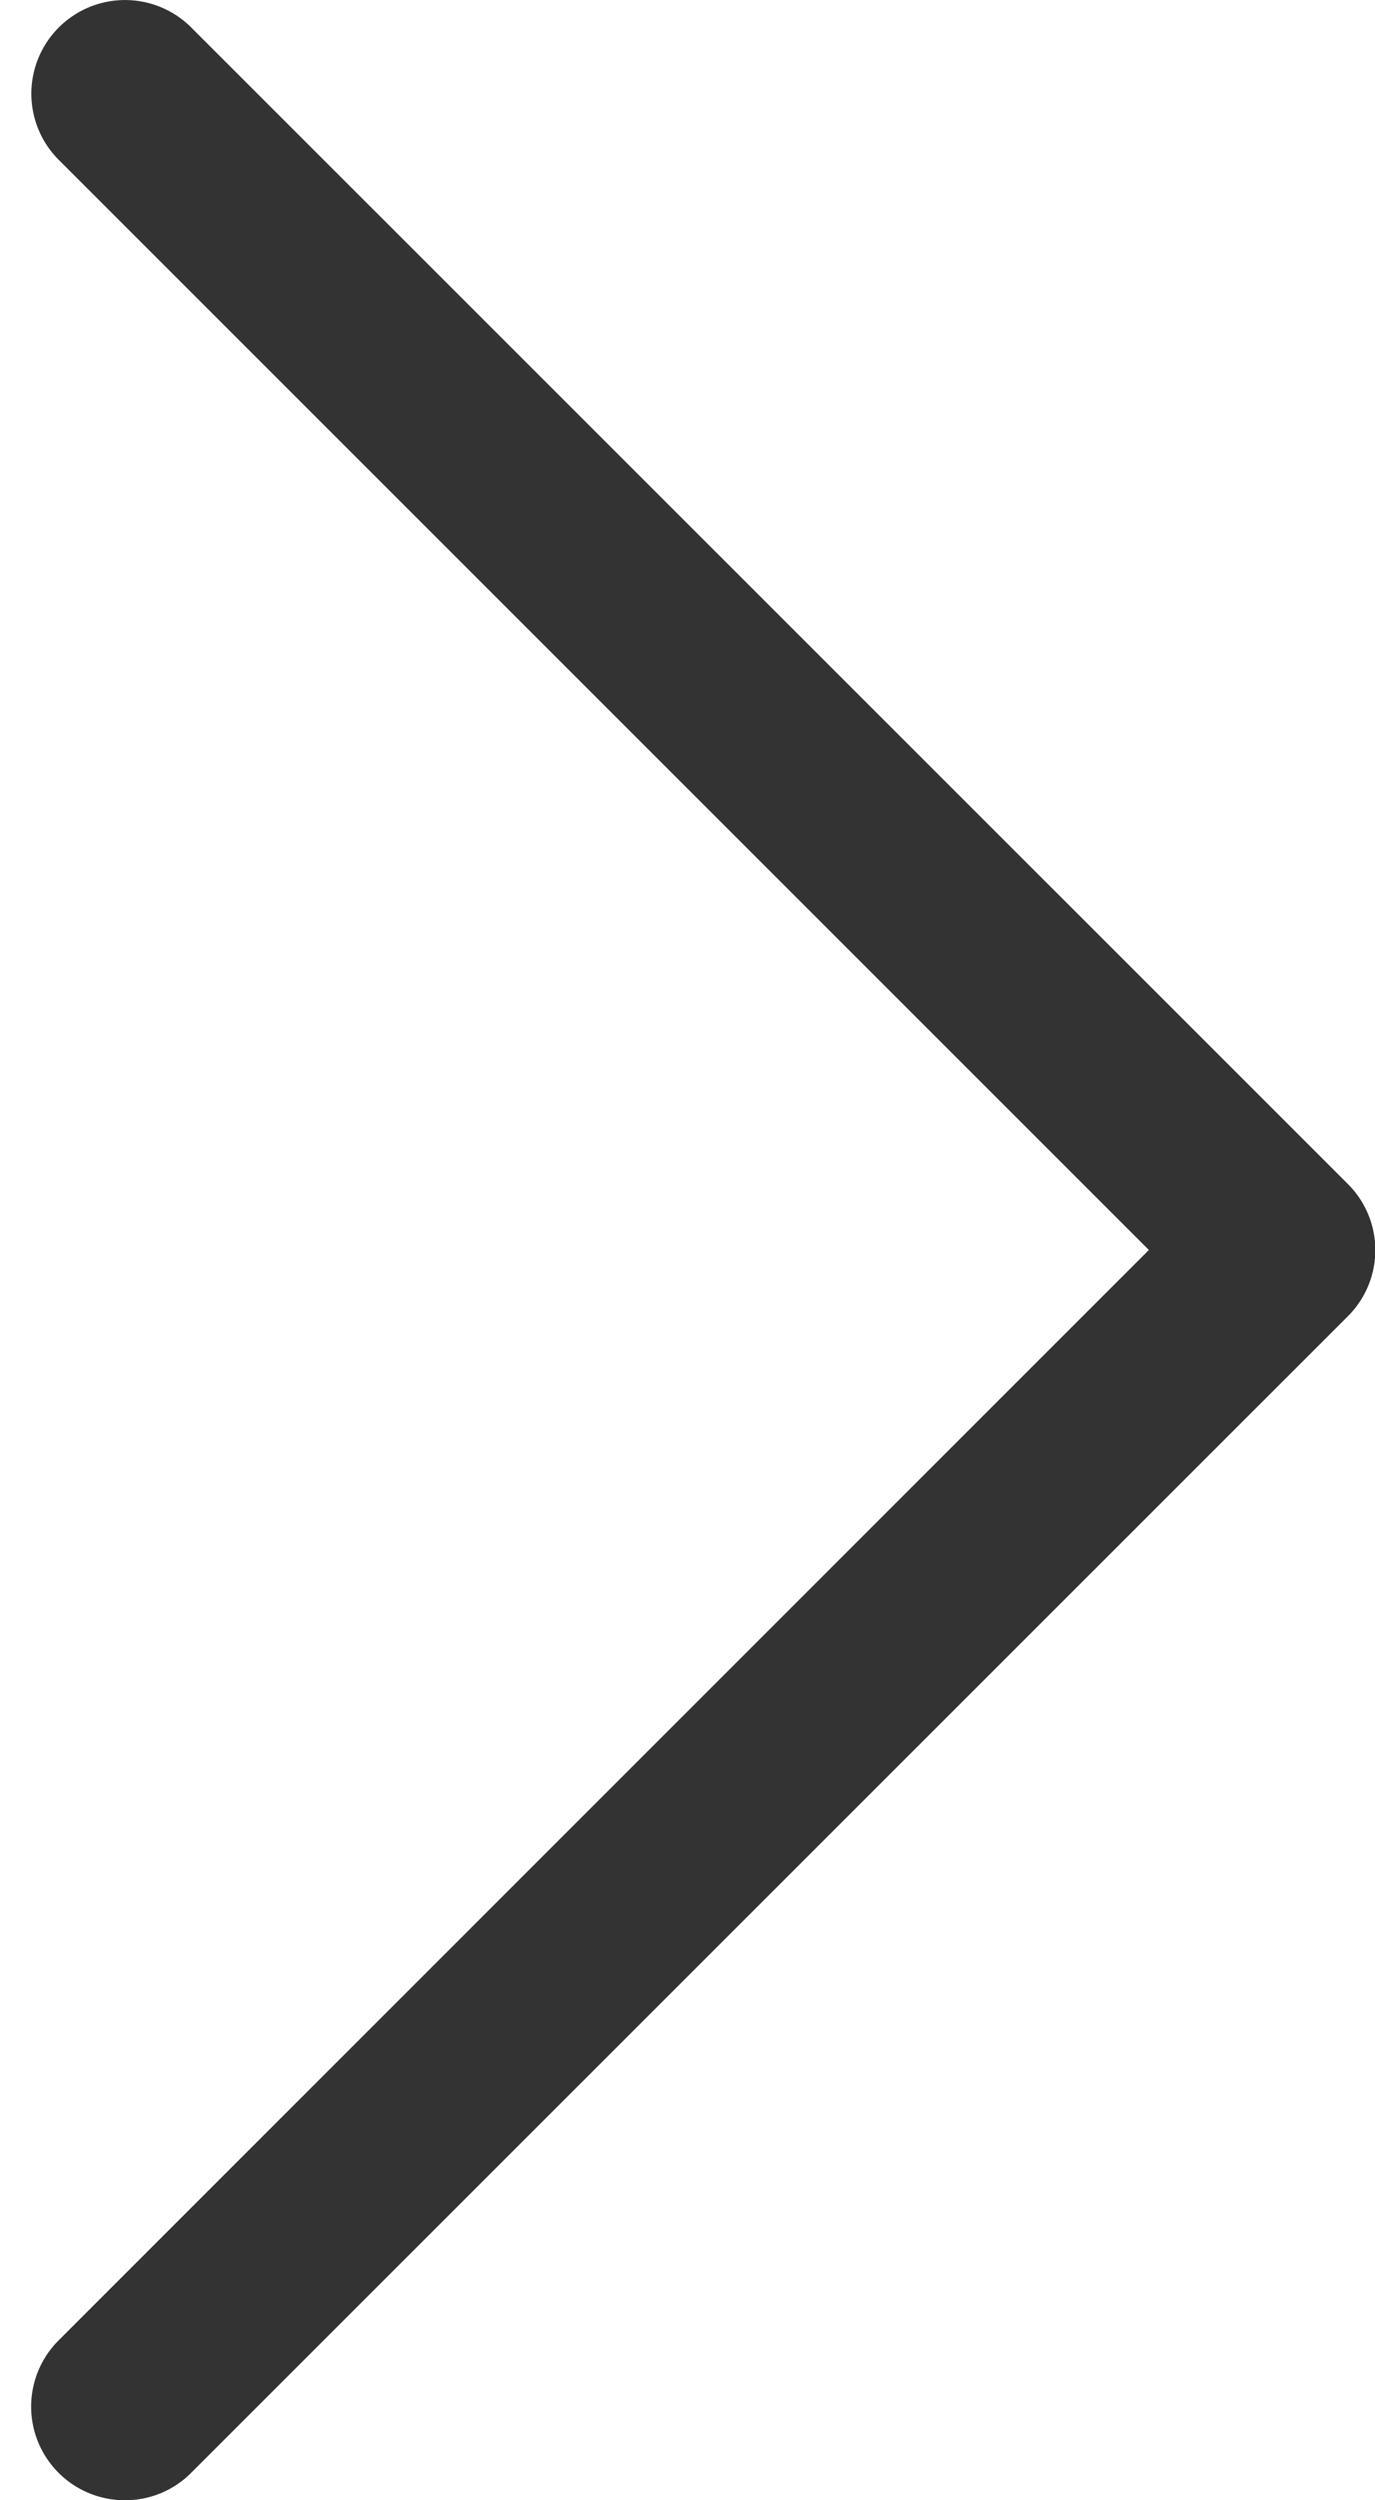 <svg xmlns="http://www.w3.org/2000/svg" width="11" height="20" viewBox="0 0 11 20">
  <g>
    <g>
      <path fill="#333"
            d="M1 20a.749.749 0 0 1-.53-1.28l8.721-8.721L.47 1.279A.749.749 0 1 1 1.53.22l9.252 9.25a.747.747 0 0 1 0 1.06l-9.252 9.25A.744.744 0 0 1 1 20z"/>
    </g>
  </g>
</svg>